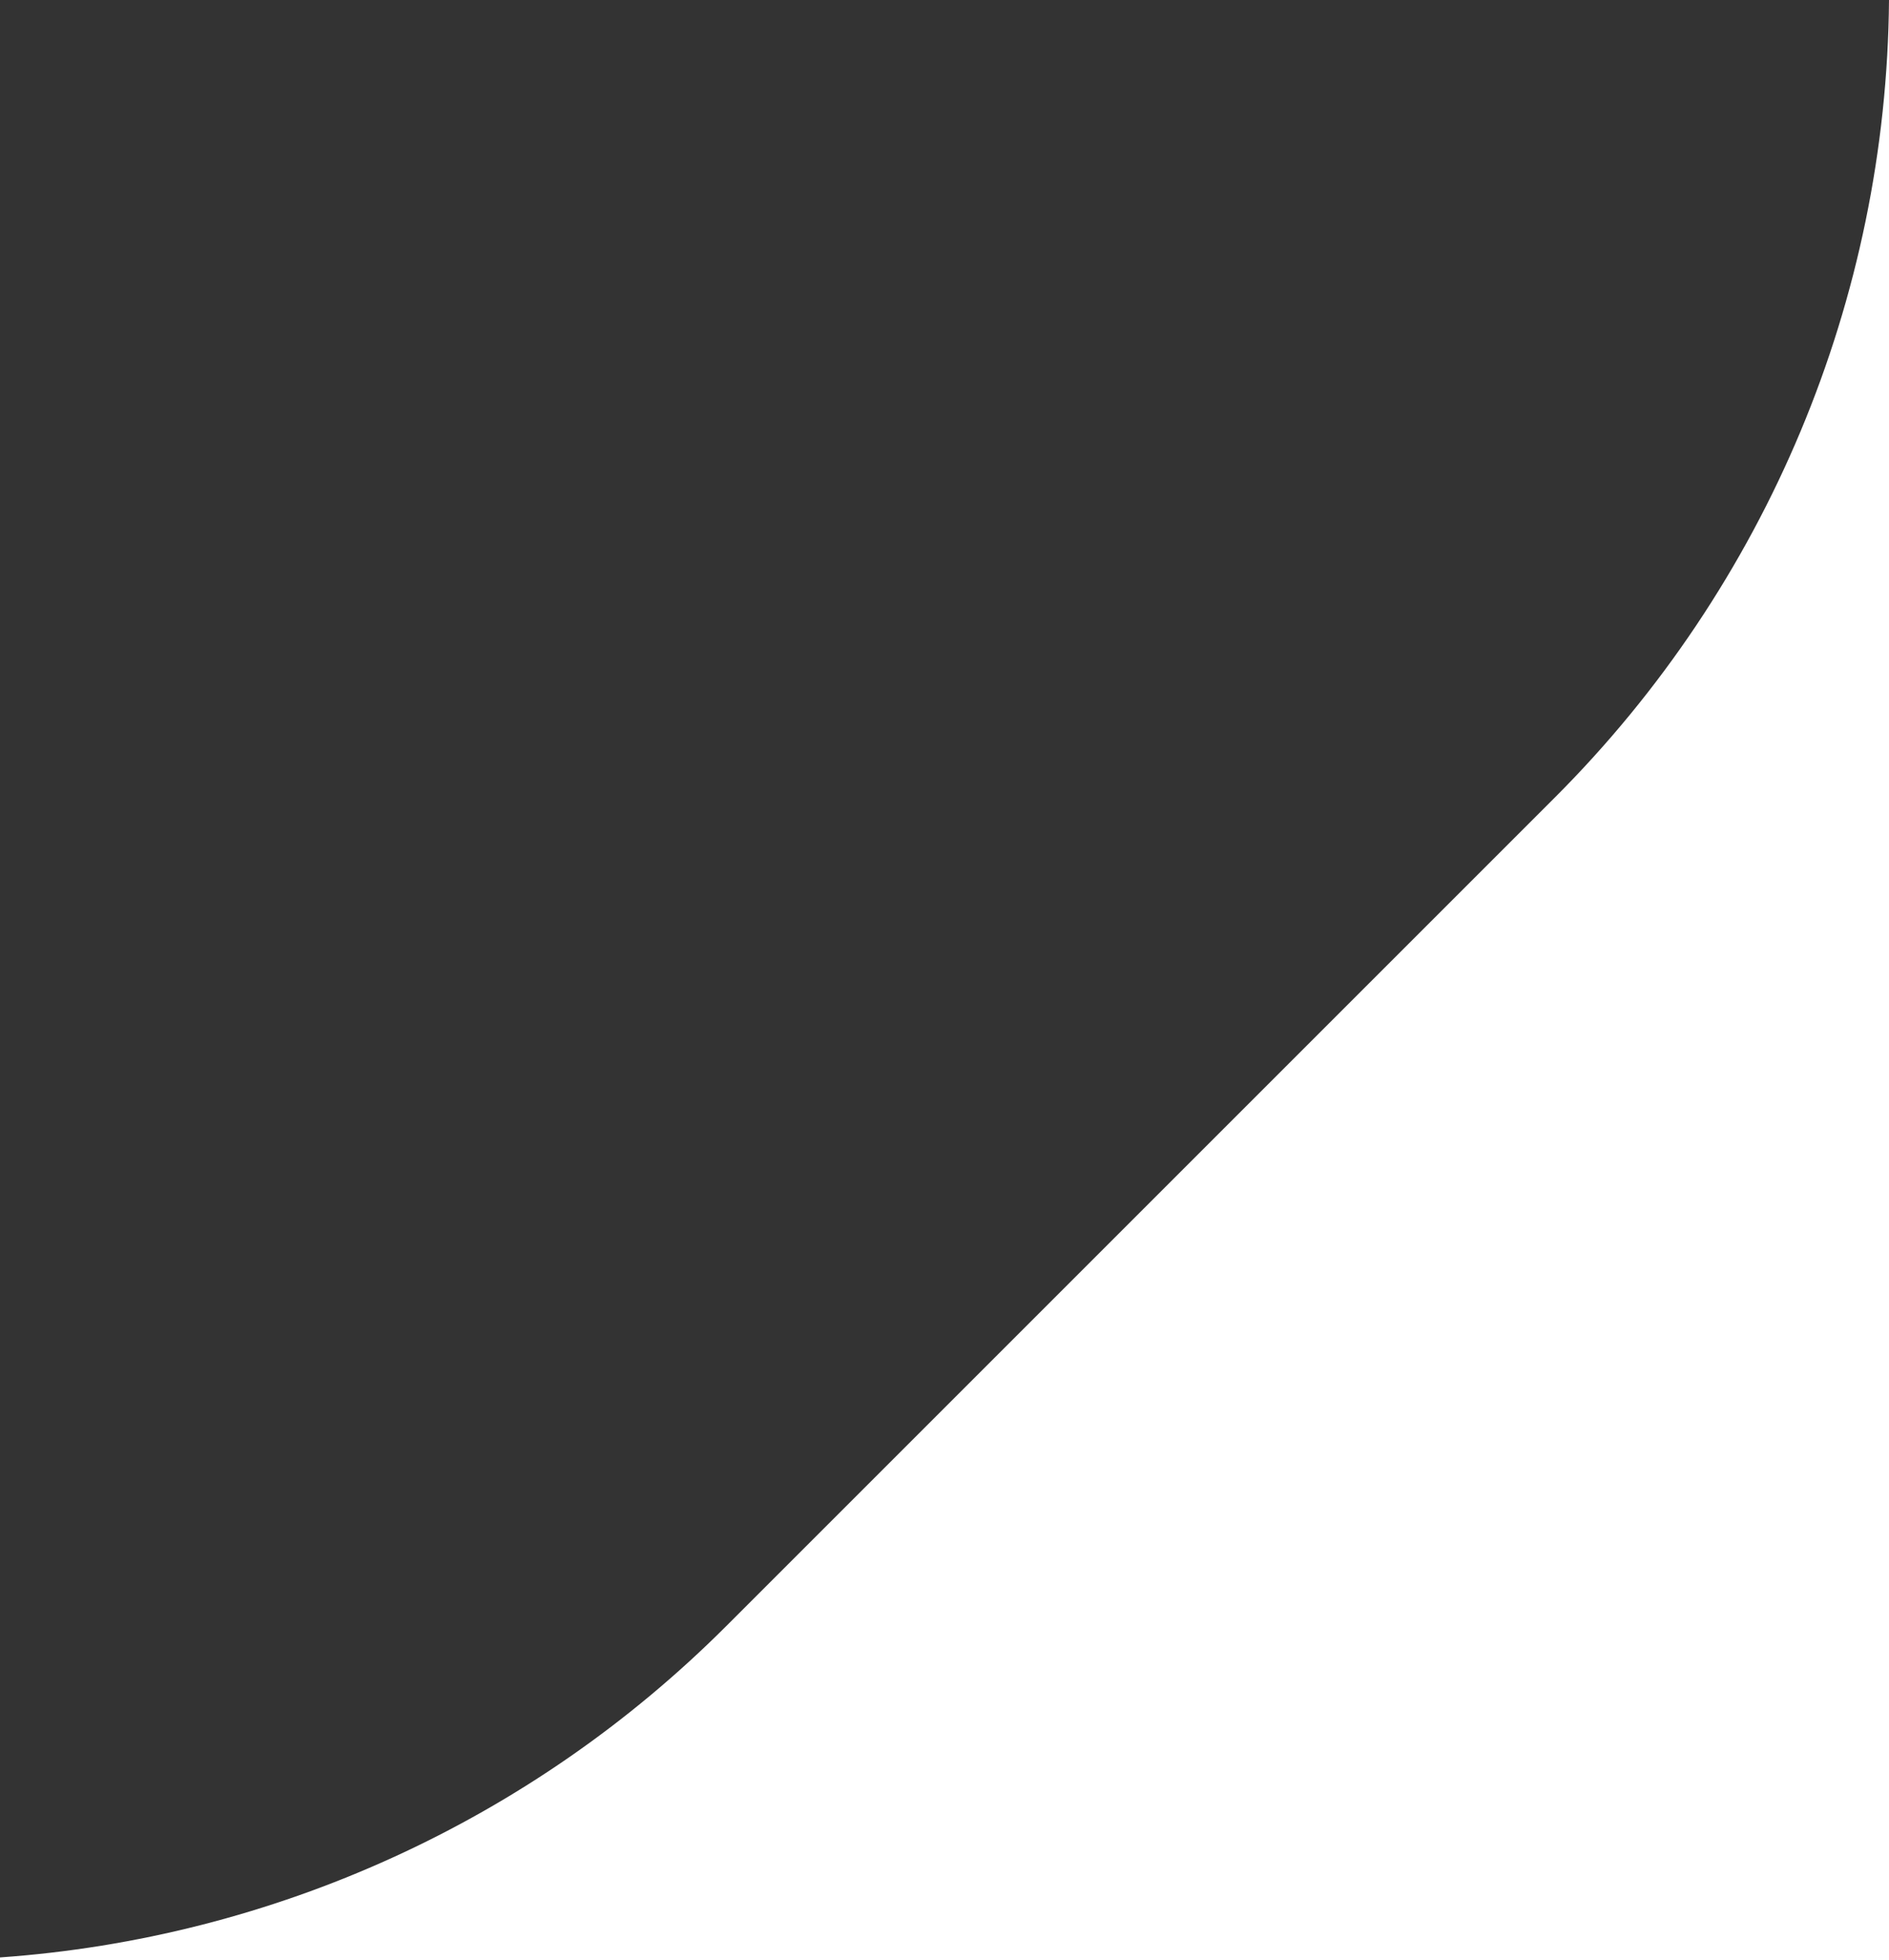 <svg width="53" height="55" viewBox="0 0 53 55" fill="none" xmlns="http://www.w3.org/2000/svg">
<rect x="0" y="0" width="53" height="55" fill="#333333" stroke="none"/>
<path fill-rule="evenodd" clip-rule="evenodd" d="M0 54.921V55H53V0L53 0C52.933 8.395 49.569 16.431 43.628 22.373L20.373 45.627C14.906 51.095 7.663 54.38 0 54.921Z" fill="white"/>
</svg>
